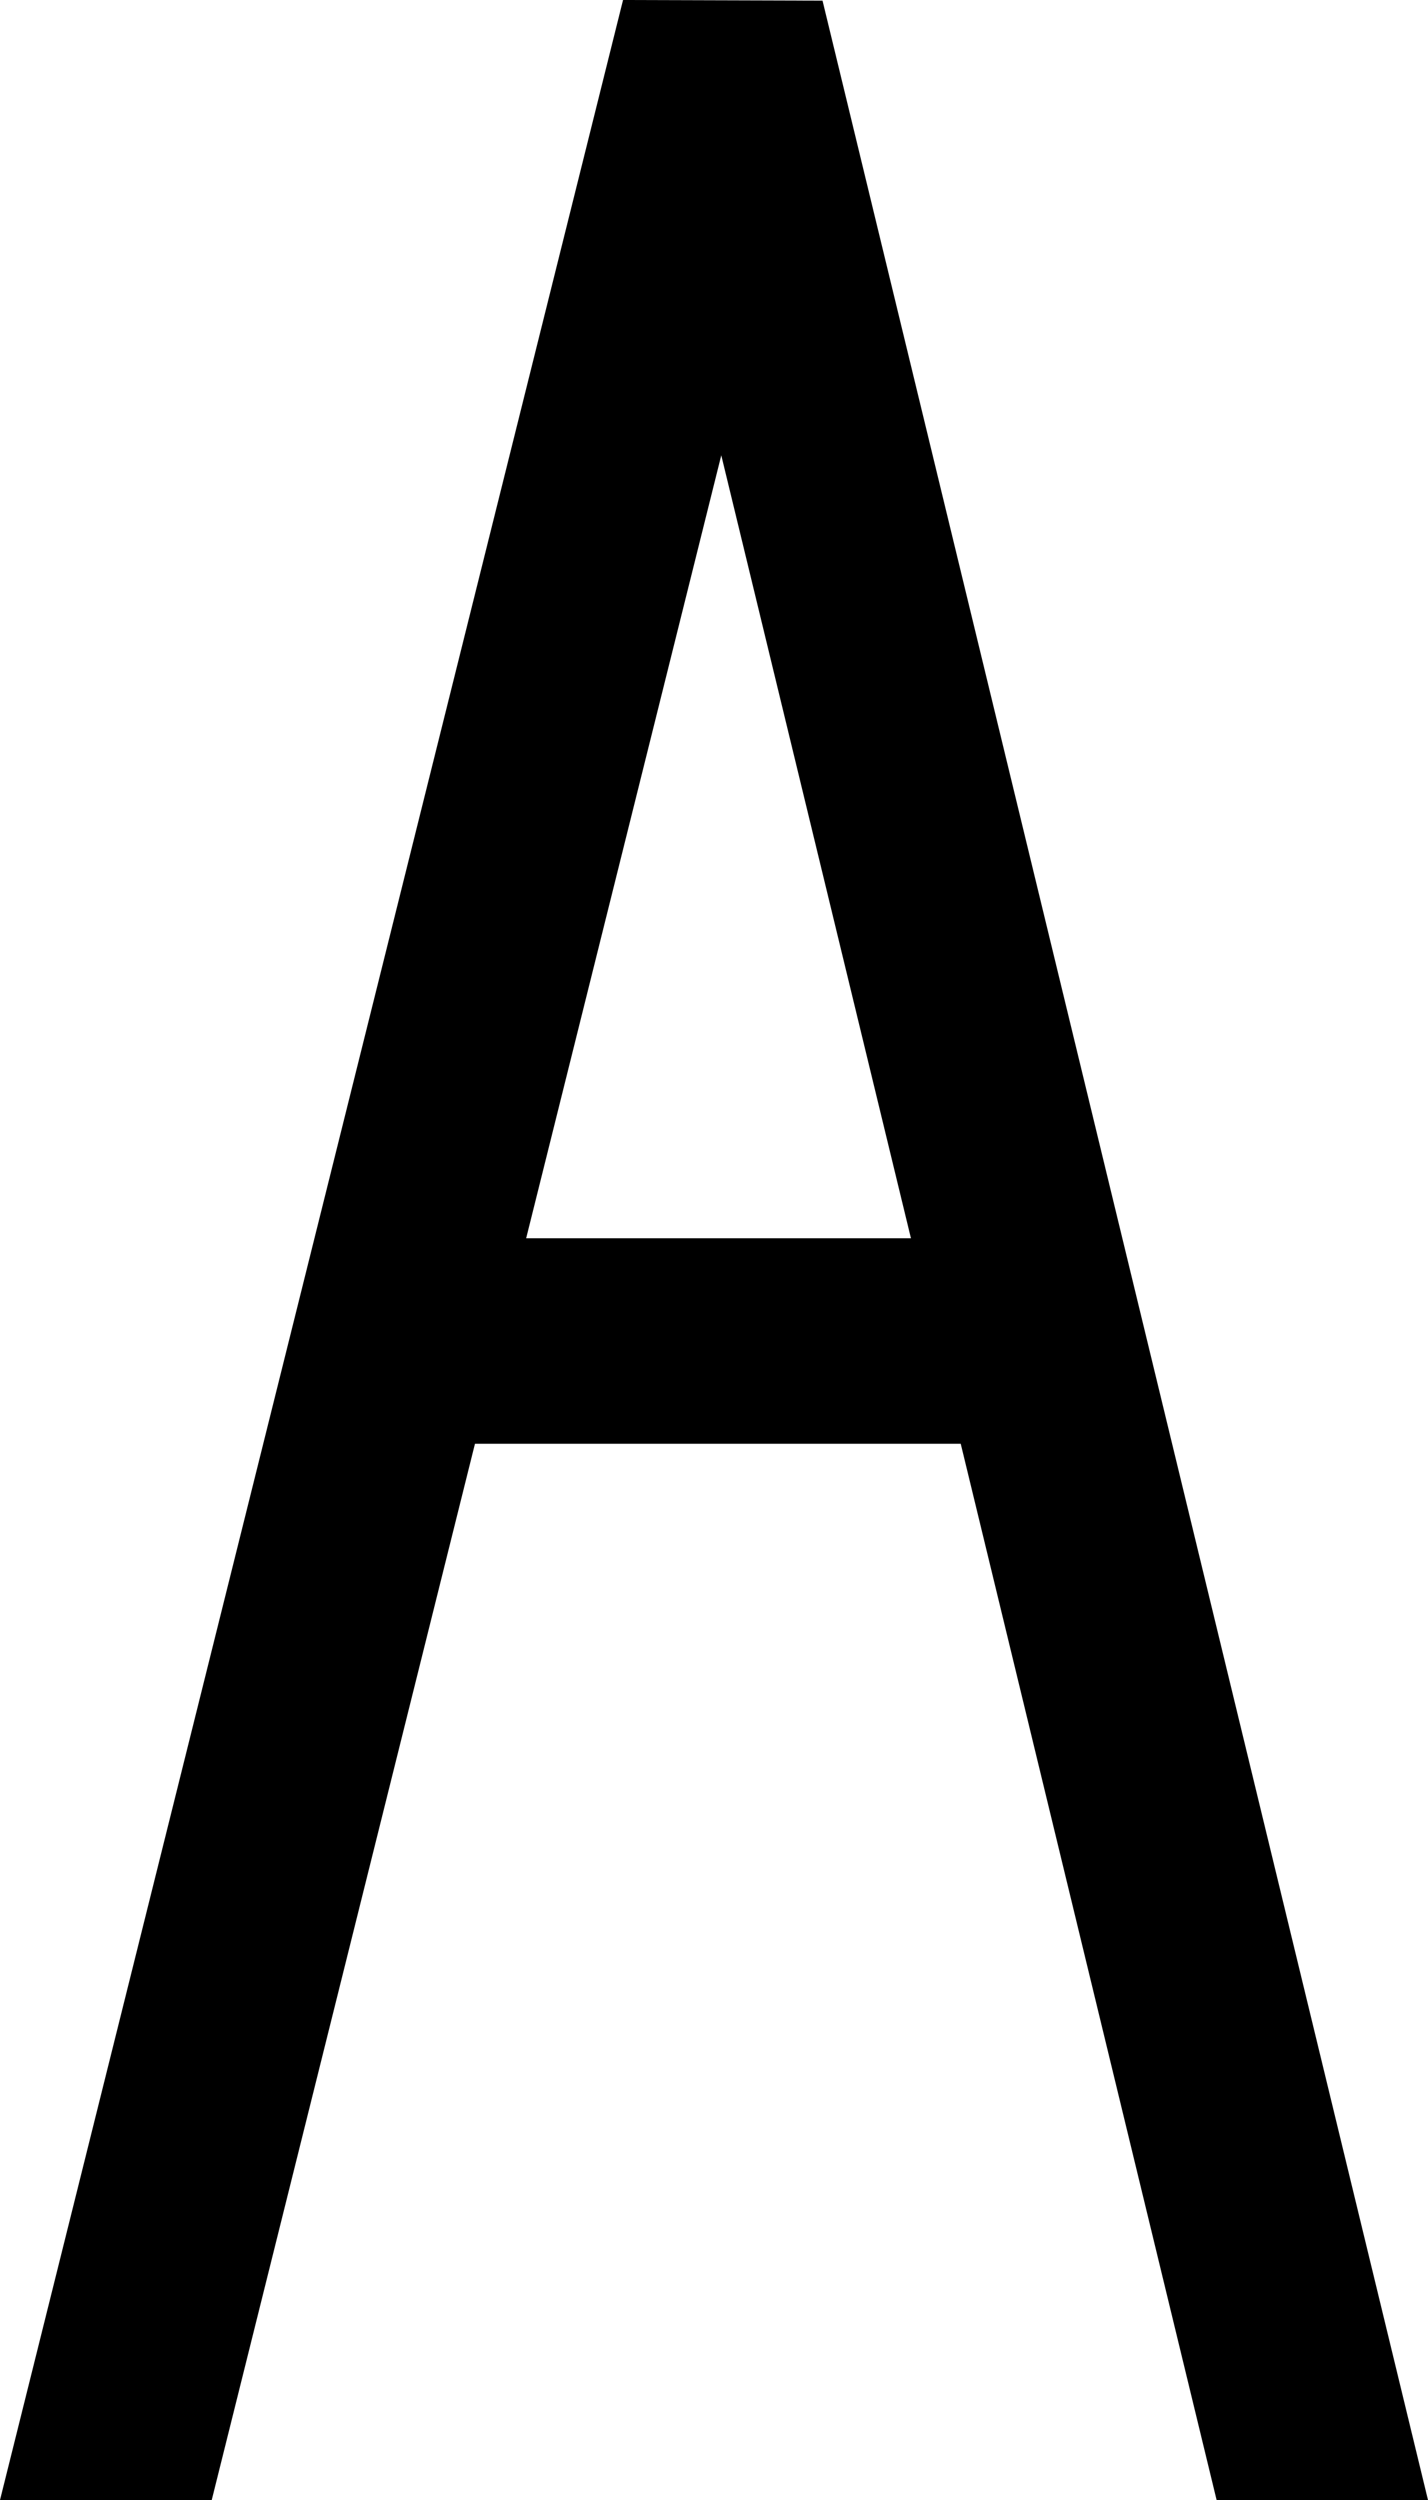 <!-- Generator: Adobe Illustrator 21.0.0, SVG Export Plug-In  -->
<svg version="1.1"
	 xmlns="http://www.w3.org/2000/svg" xmlns:xlink="http://www.w3.org/1999/xlink" xmlns:a="http://ns.adobe.com/AdobeSVGViewerExtensions/3.0/"
	 x="0px" y="0px" width="50.052px" height="87.593px" viewBox="0 0 50.052 87.593"
	 style="enable-background:new 0 0 50.052 87.593;" xml:space="preserve">
<defs>
</defs>
<path d="M7.421,87.593l9.227-37.009h17.026l8.969,37.009h7.409L28.83,0.023L21.838,0L0,87.593H7.421z M25.281,15.952l6.648,27.433
	H18.442L25.281,15.952z"/>
</svg>